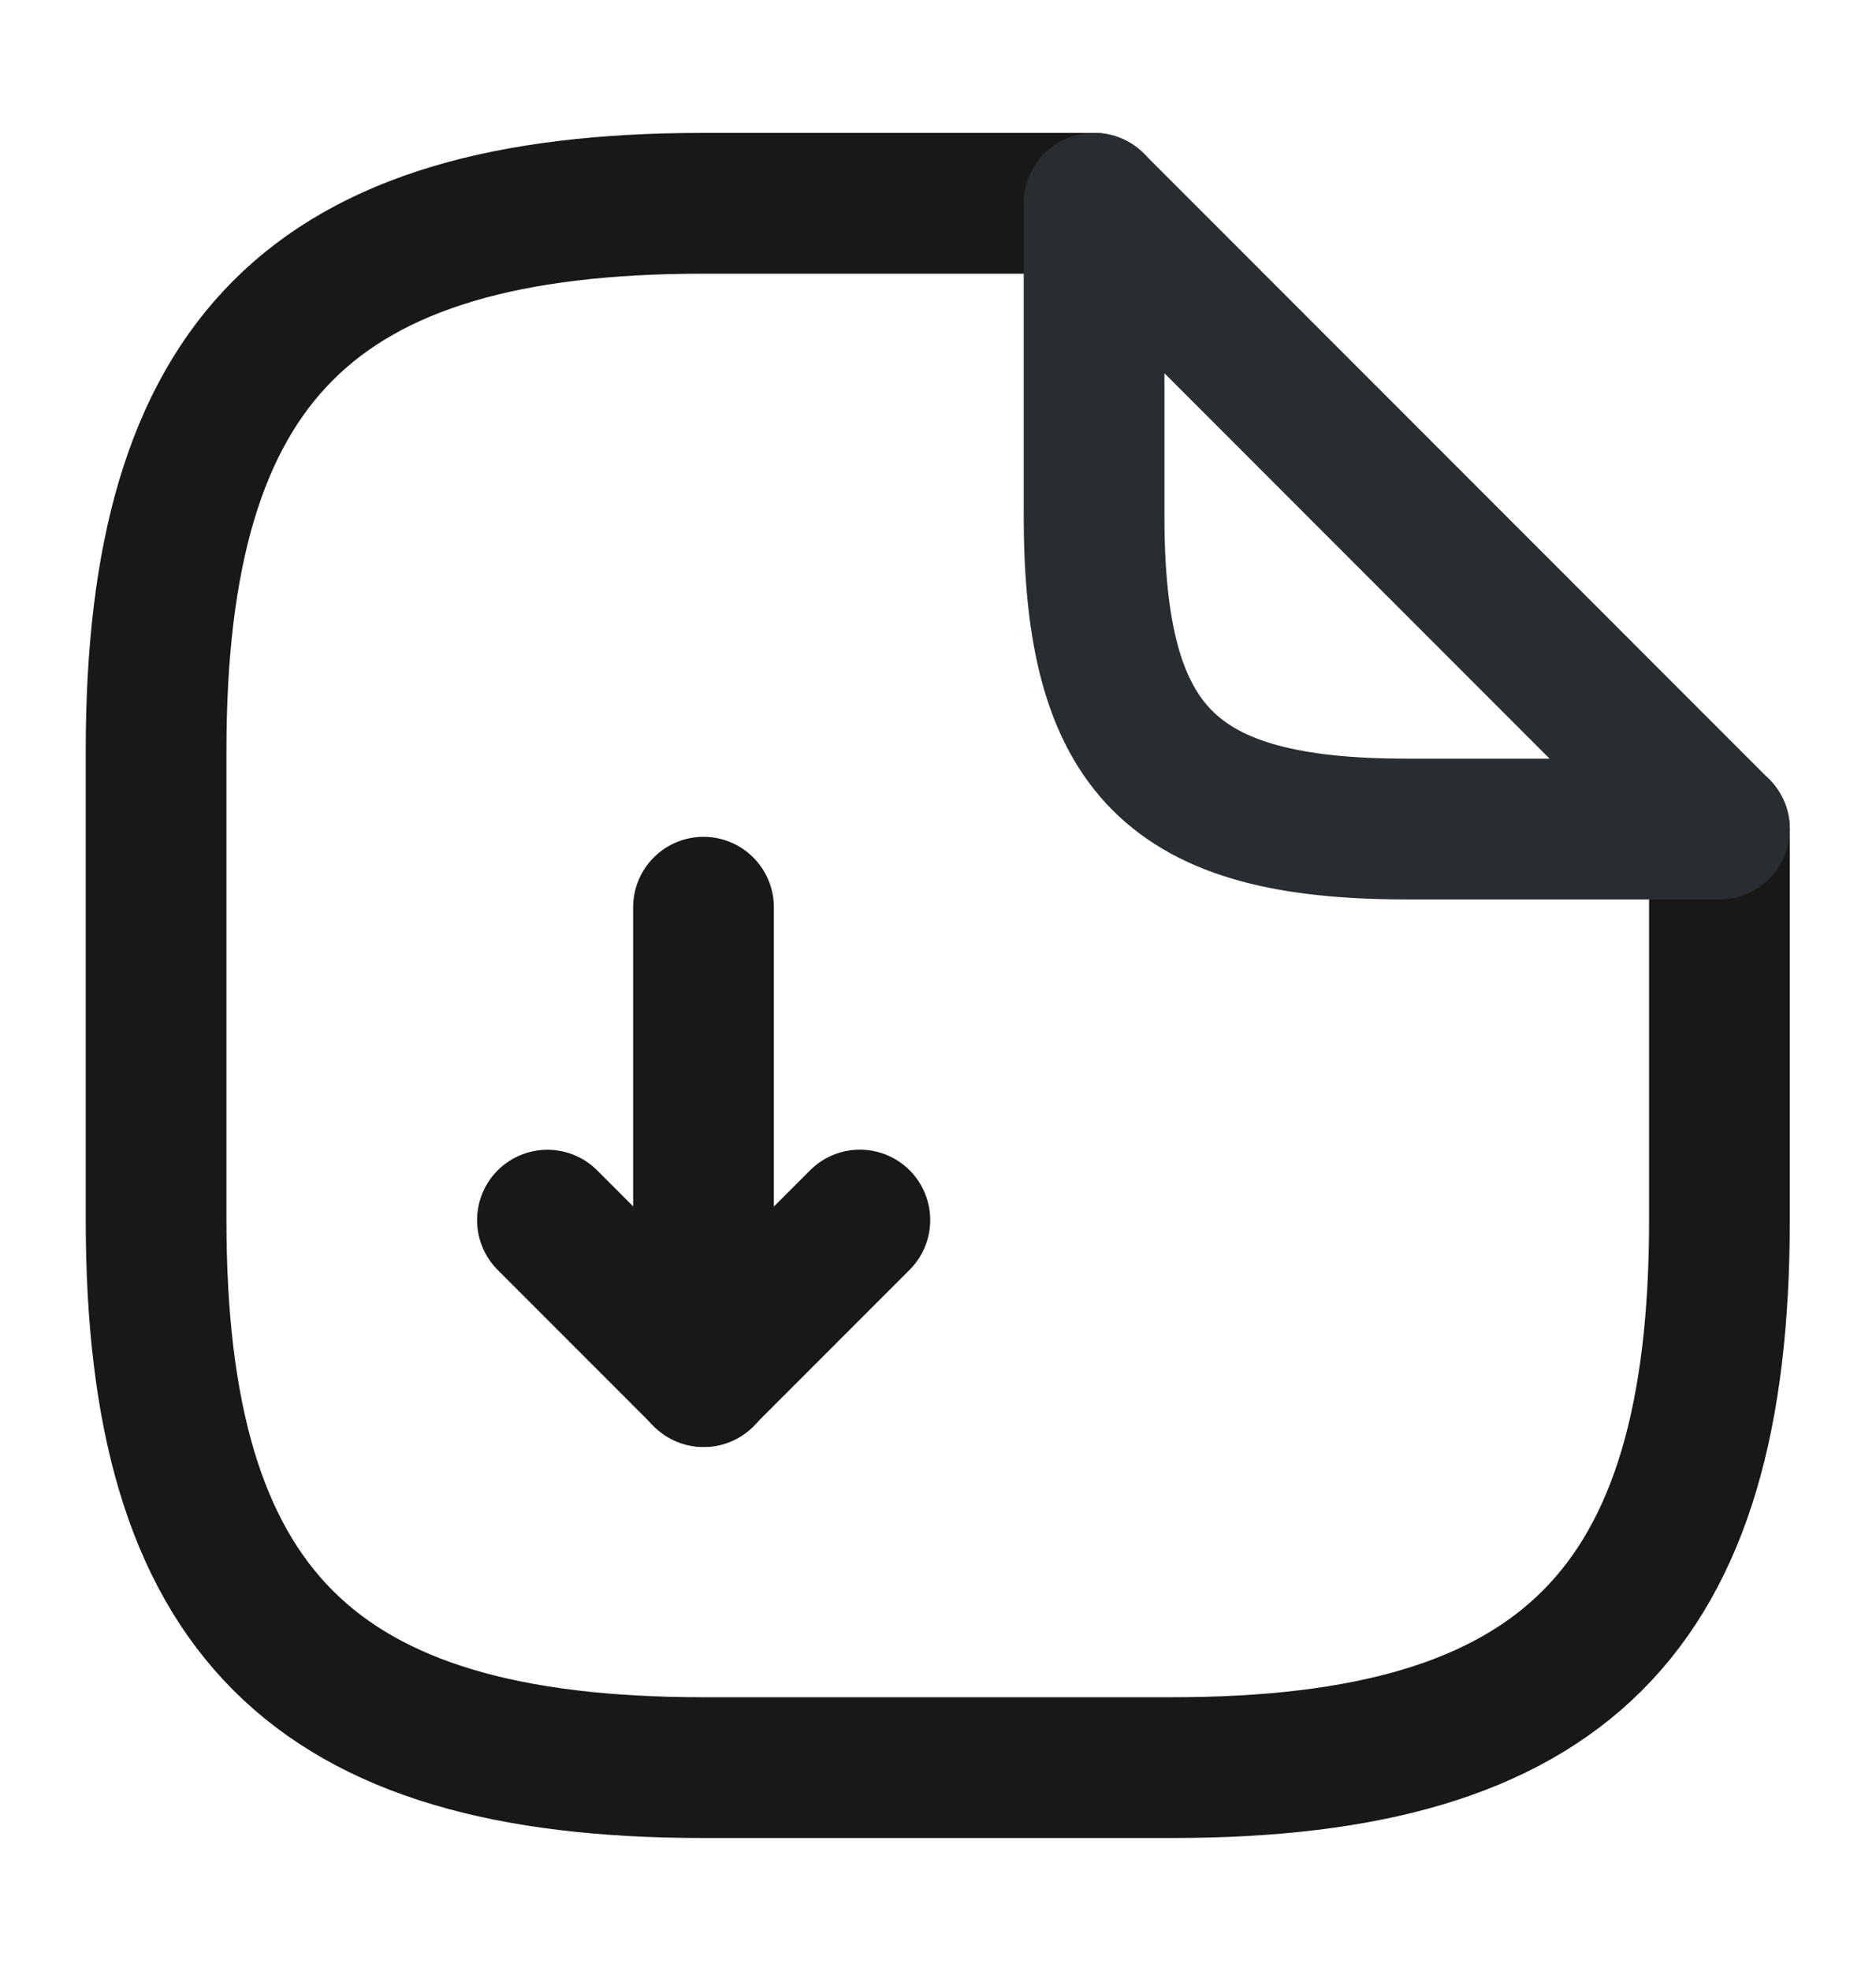 <svg width="20" height="21" viewBox="0 0 20 21" fill="none" xmlns="http://www.w3.org/2000/svg">
<path d="M7.5 9.666V14.666L9.167 12.999" stroke="#181818" stroke-width="1.5" stroke-linecap="round" stroke-linejoin="round"/>
<path d="M7.503 14.667L5.836 13" stroke="#181818" stroke-width="1.5" stroke-linecap="round" stroke-linejoin="round"/>
<path d="M18.331 8.833V12.999C18.331 17.166 16.664 18.833 12.497 18.833H7.497C3.331 18.833 1.664 17.166 1.664 12.999V7.999C1.664 3.833 3.331 2.166 7.497 2.166H11.664" stroke="#181818" stroke-width="1.5" stroke-linecap="round" stroke-linejoin="round"/>
<path d="M18.331 8.833H14.997C12.497 8.833 11.664 7.999 11.664 5.499V2.166L18.331 8.833Z" stroke="#292D32" stroke-width="1.5" stroke-linecap="round" stroke-linejoin="round"/>
</svg>

